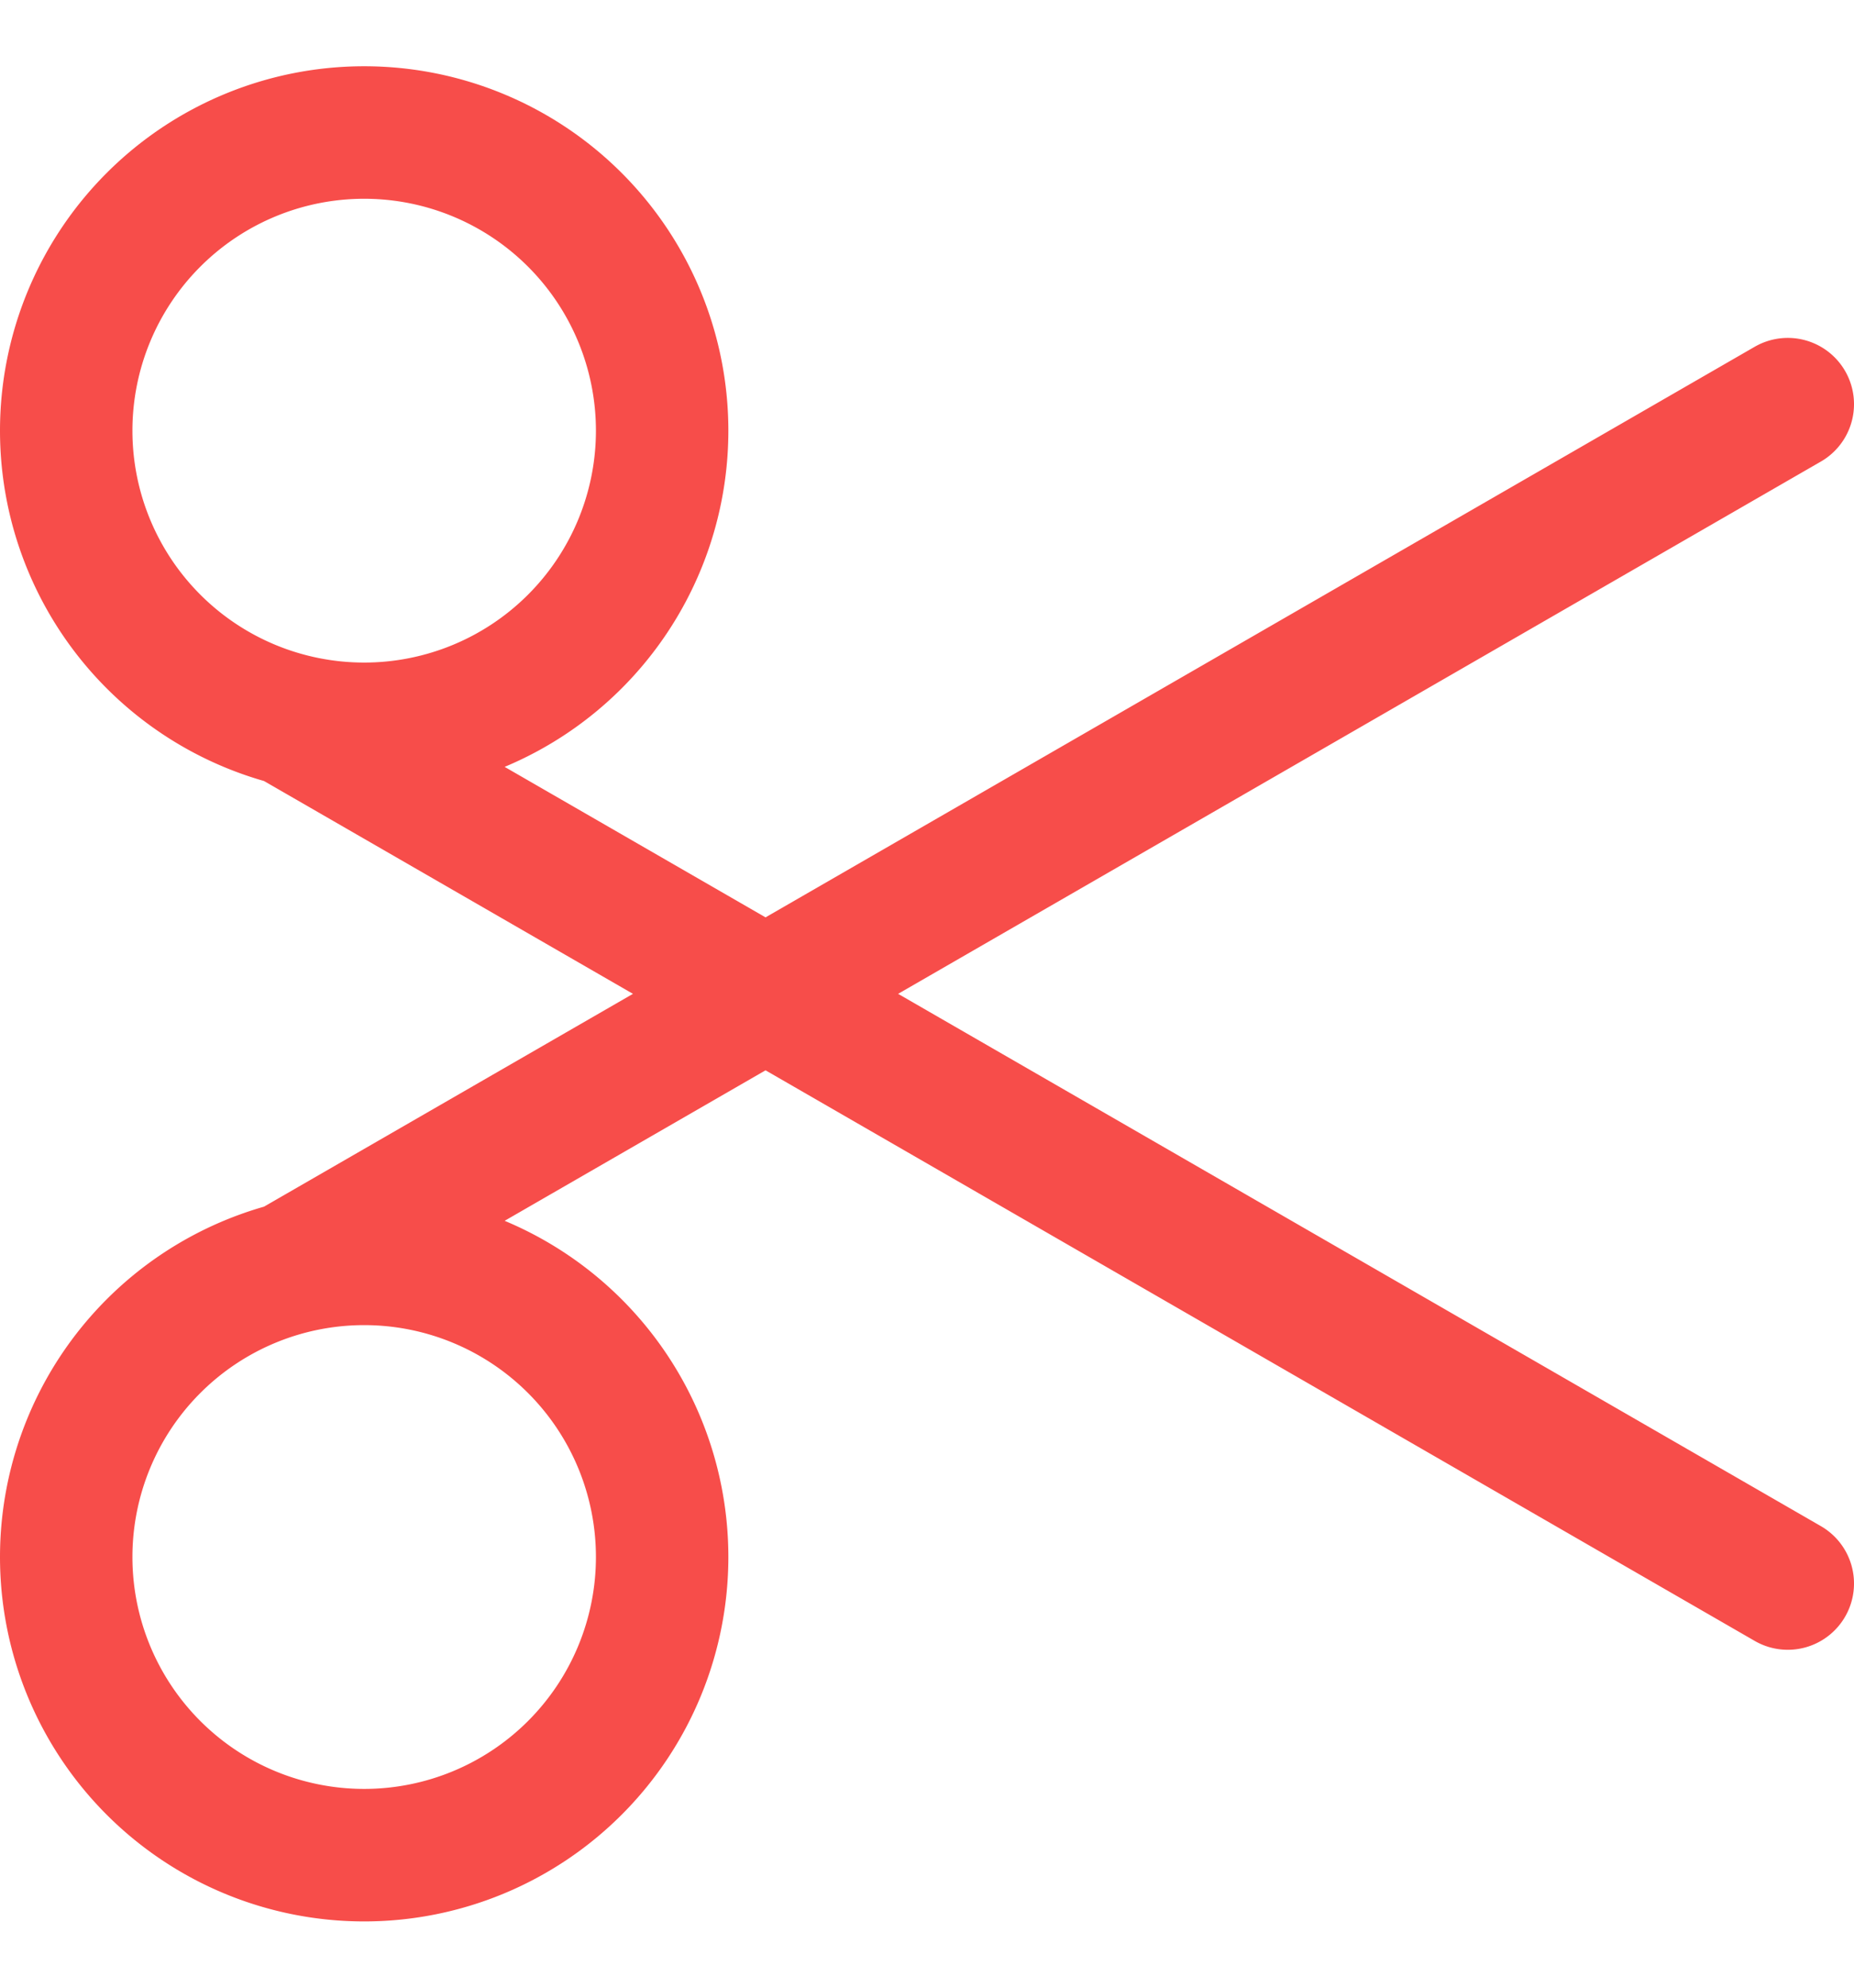 <svg xmlns="http://www.w3.org/2000/svg" width="14" height="15" fill="none" viewBox="0 0 14 15"><g stroke="#f74d4a" stroke-linecap="round" stroke-linejoin="round"><path d="m2.19 5.43 11.31 6.52M2.75 5.5a2.25 2.25 0 1 0 0-4.5 2.25 2.25 0 0 0 0 4.5ZM2.19 9.57 13.5 3.05M2.75 14a2.25 2.25 0 1 0 0-4.5 2.25 2.25 0 0 0 0 4.5Z"/></g></svg>